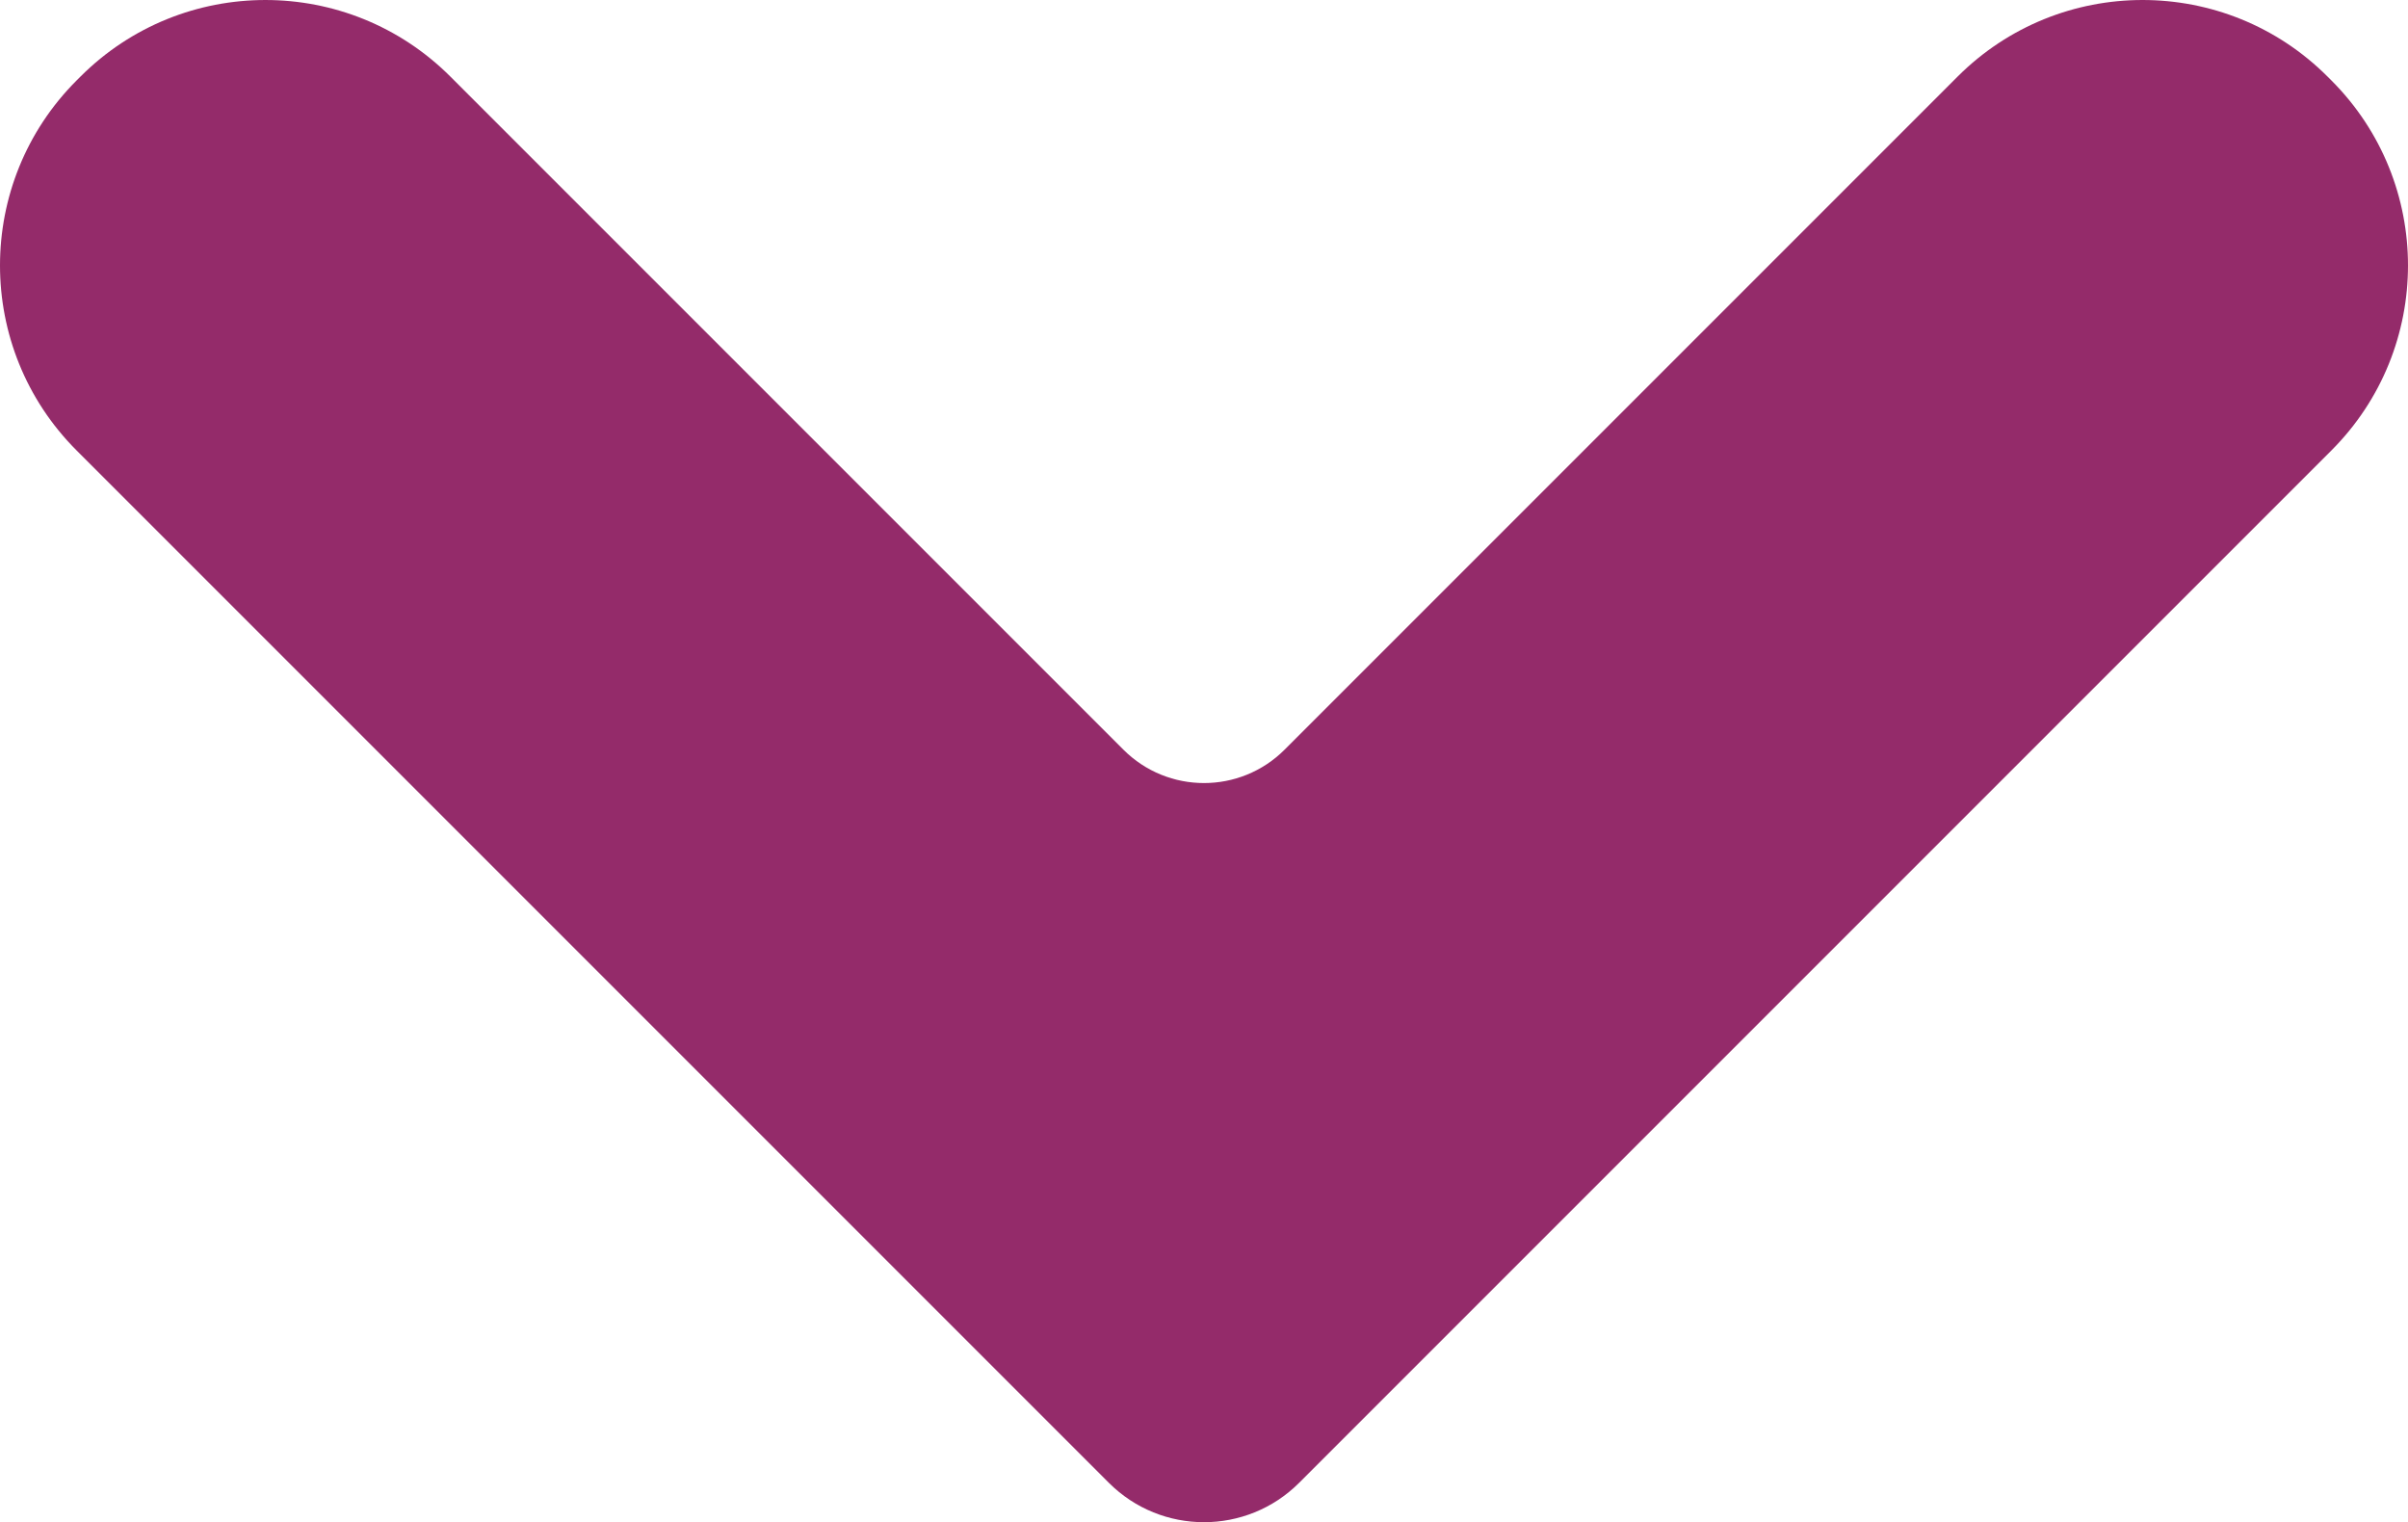 <?xml version="1.0" encoding="UTF-8"?>
<svg id="Layer_1" data-name="Layer 1" xmlns="http://www.w3.org/2000/svg" xmlns:xlink="http://www.w3.org/1999/xlink" viewBox="0 0 8966.78 5667.74">
  <defs>
    <style>
      .cls-1 {
        clip-path: url(#clippath);
      }

      .cls-2 {
        fill: none;
      }

      .cls-2, .cls-3 {
        stroke-width: 0px;
      }

      .cls-3 {
        fill: #942b6a;
      }
    </style>
    <clipPath id="clippath">
      <rect class="cls-2" y="0" width="8966.78" height="5667.74"/>
    </clipPath>
  </defs>
  <g class="cls-1">
    <path class="cls-3" d="M8667.45,285.41l13.92,13.92c380.54,380.54,380.54,997.53,0,1378.06l-3843.54,3843.54c-195.75,195.75-513.14,195.75-708.89,0L285.41,1677.4c-380.54-380.54-380.54-997.53,0-1378.06l13.92-13.92c380.54-380.54,997.5-380.54,1378.06,0l2505.87,2505.87c165.76,165.76,434.5,165.76,600.26,0L7289.39,285.41c380.54-380.54,997.53-380.54,1378.06,0"/>
  </g>
</svg>